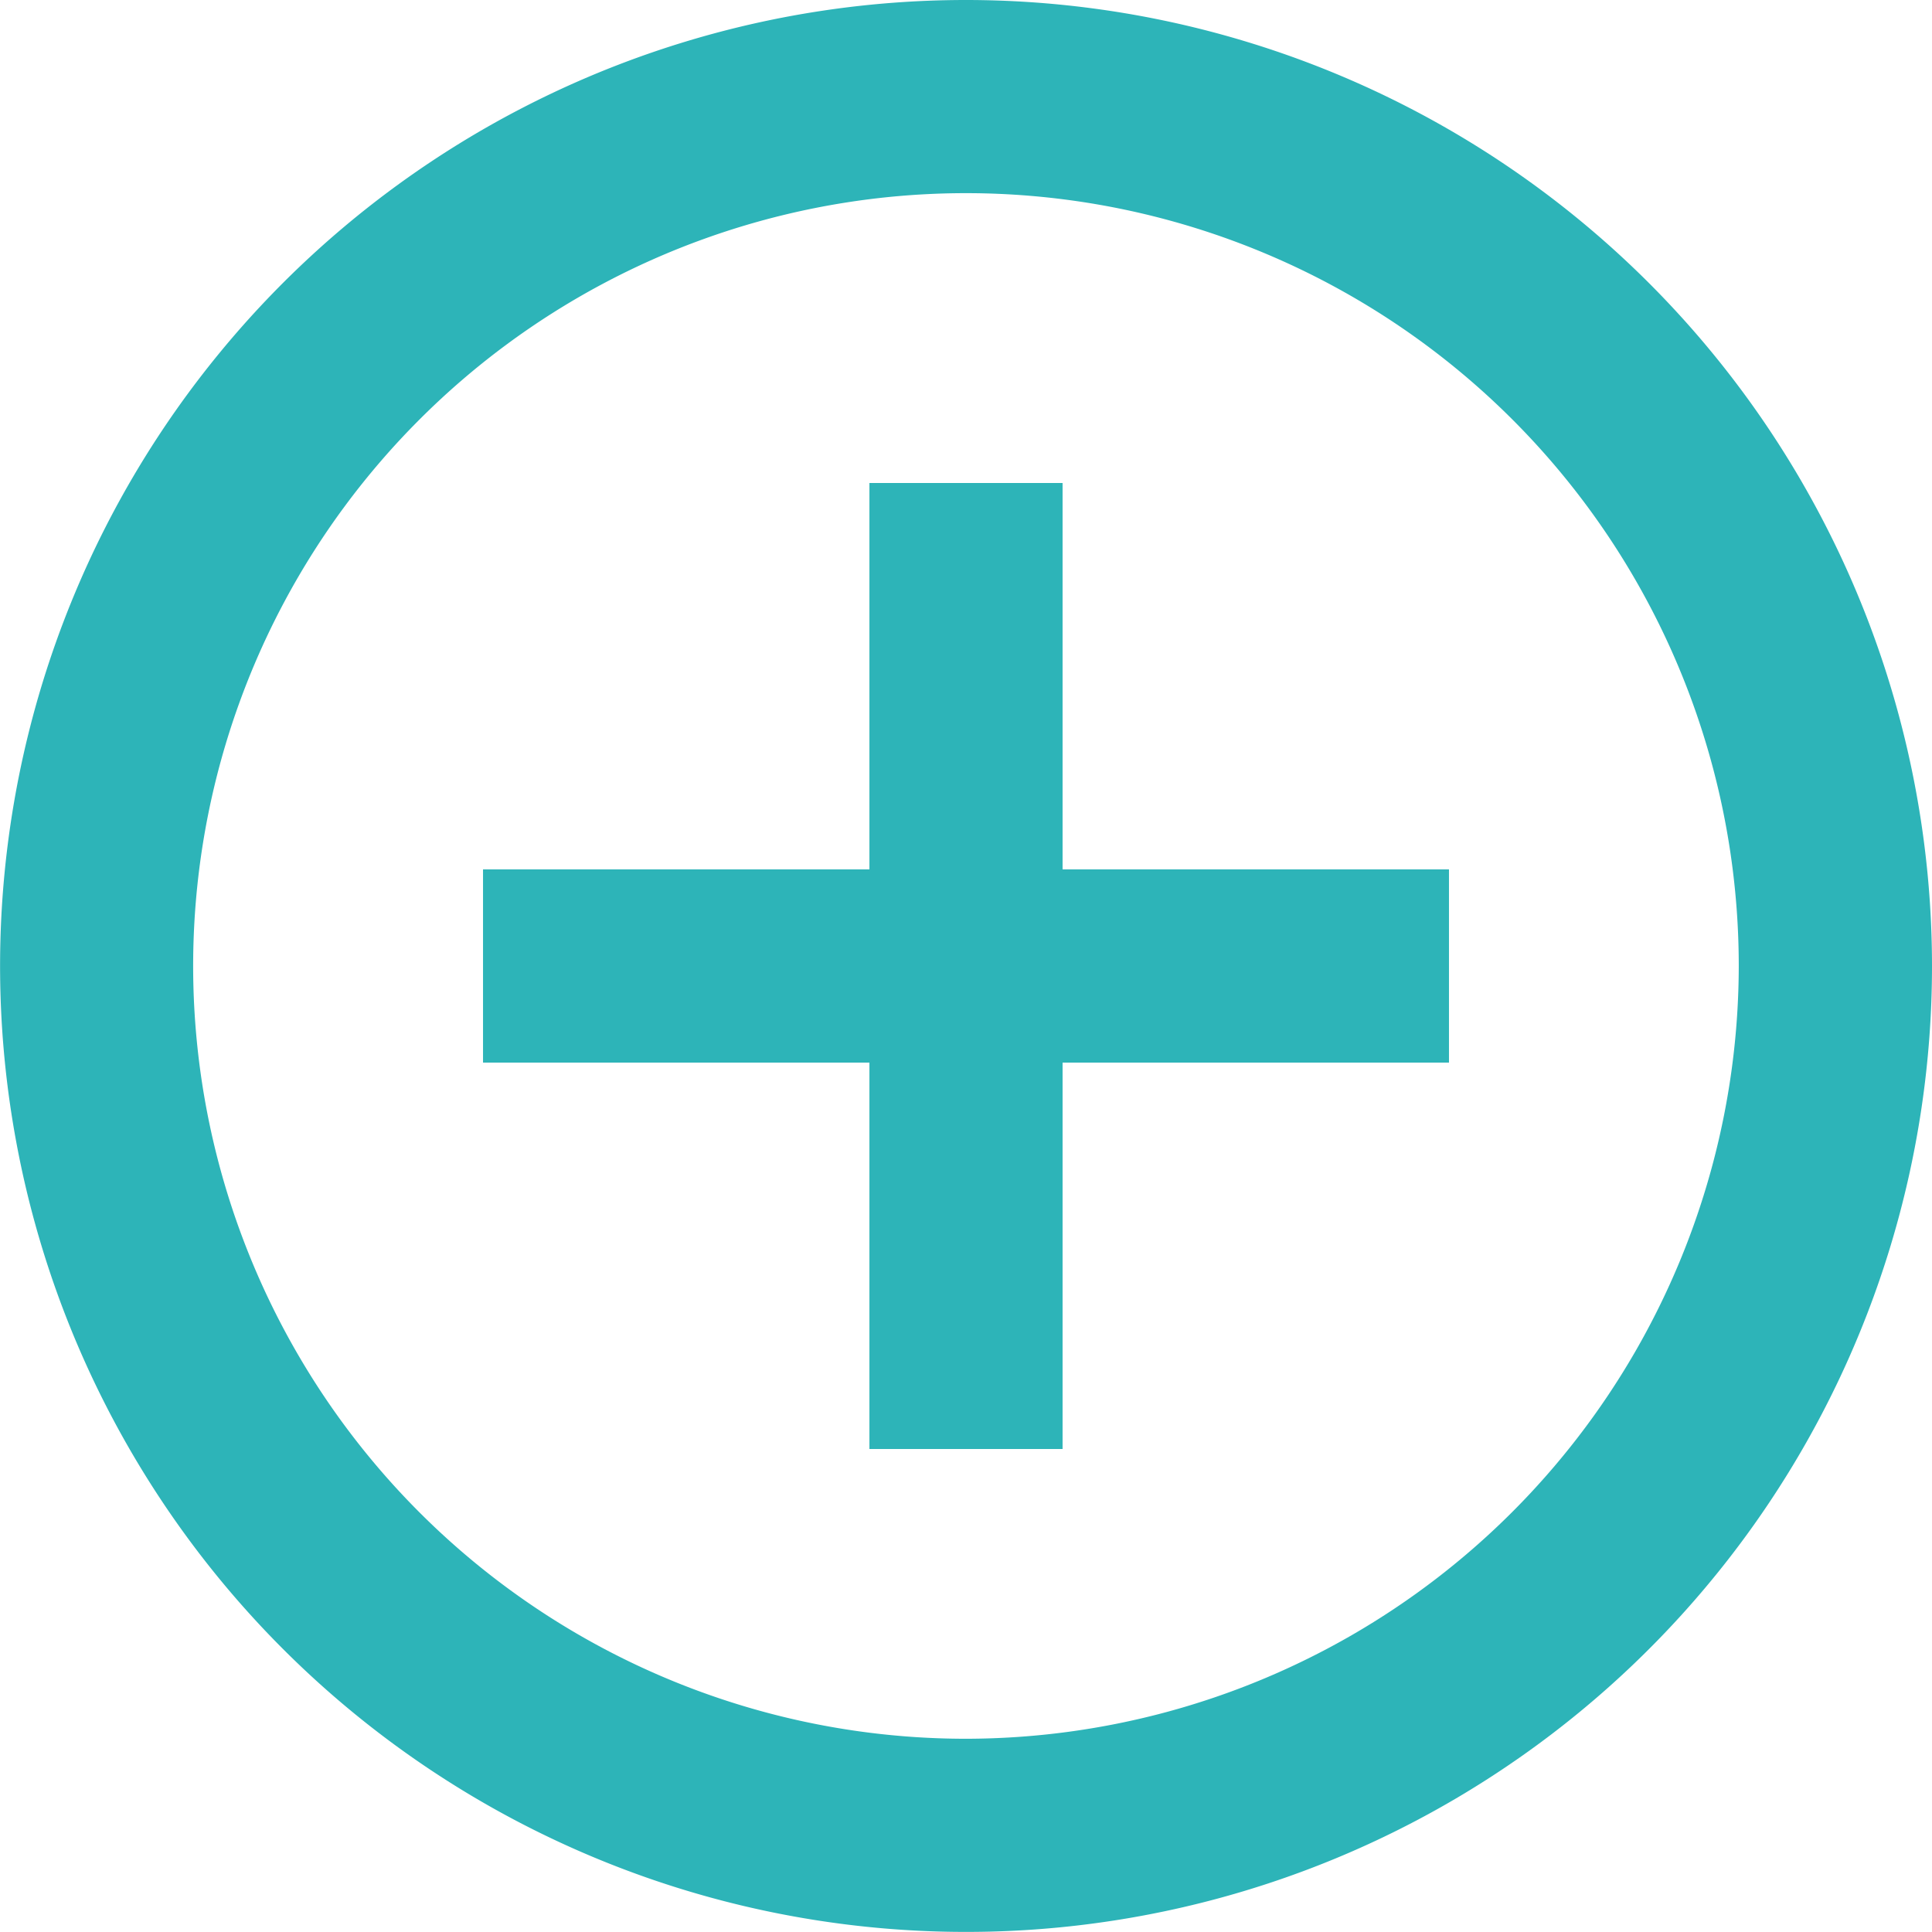 <svg xmlns="http://www.w3.org/2000/svg" viewBox="0 0 23.575 23.575">
  <defs>
    <style>
      .cls-1 {
        fill: #2db4b8;
      }
    </style>
  </defs>
  <path id="ic_add_circle_outline_24px" class="cls-1" d="M14.966,7.894H12.609v4.715H7.894v2.357h4.715v4.715h2.357V14.966h4.715V12.609H14.966ZM13.787,2A11.787,11.787,0,1,0,25.575,13.787,11.792,11.792,0,0,0,13.787,2Zm0,21.217a9.43,9.43,0,1,1,9.43-9.43A9.442,9.442,0,0,1,13.787,23.217Z" transform="translate(-2 -2)"/>
</svg>
